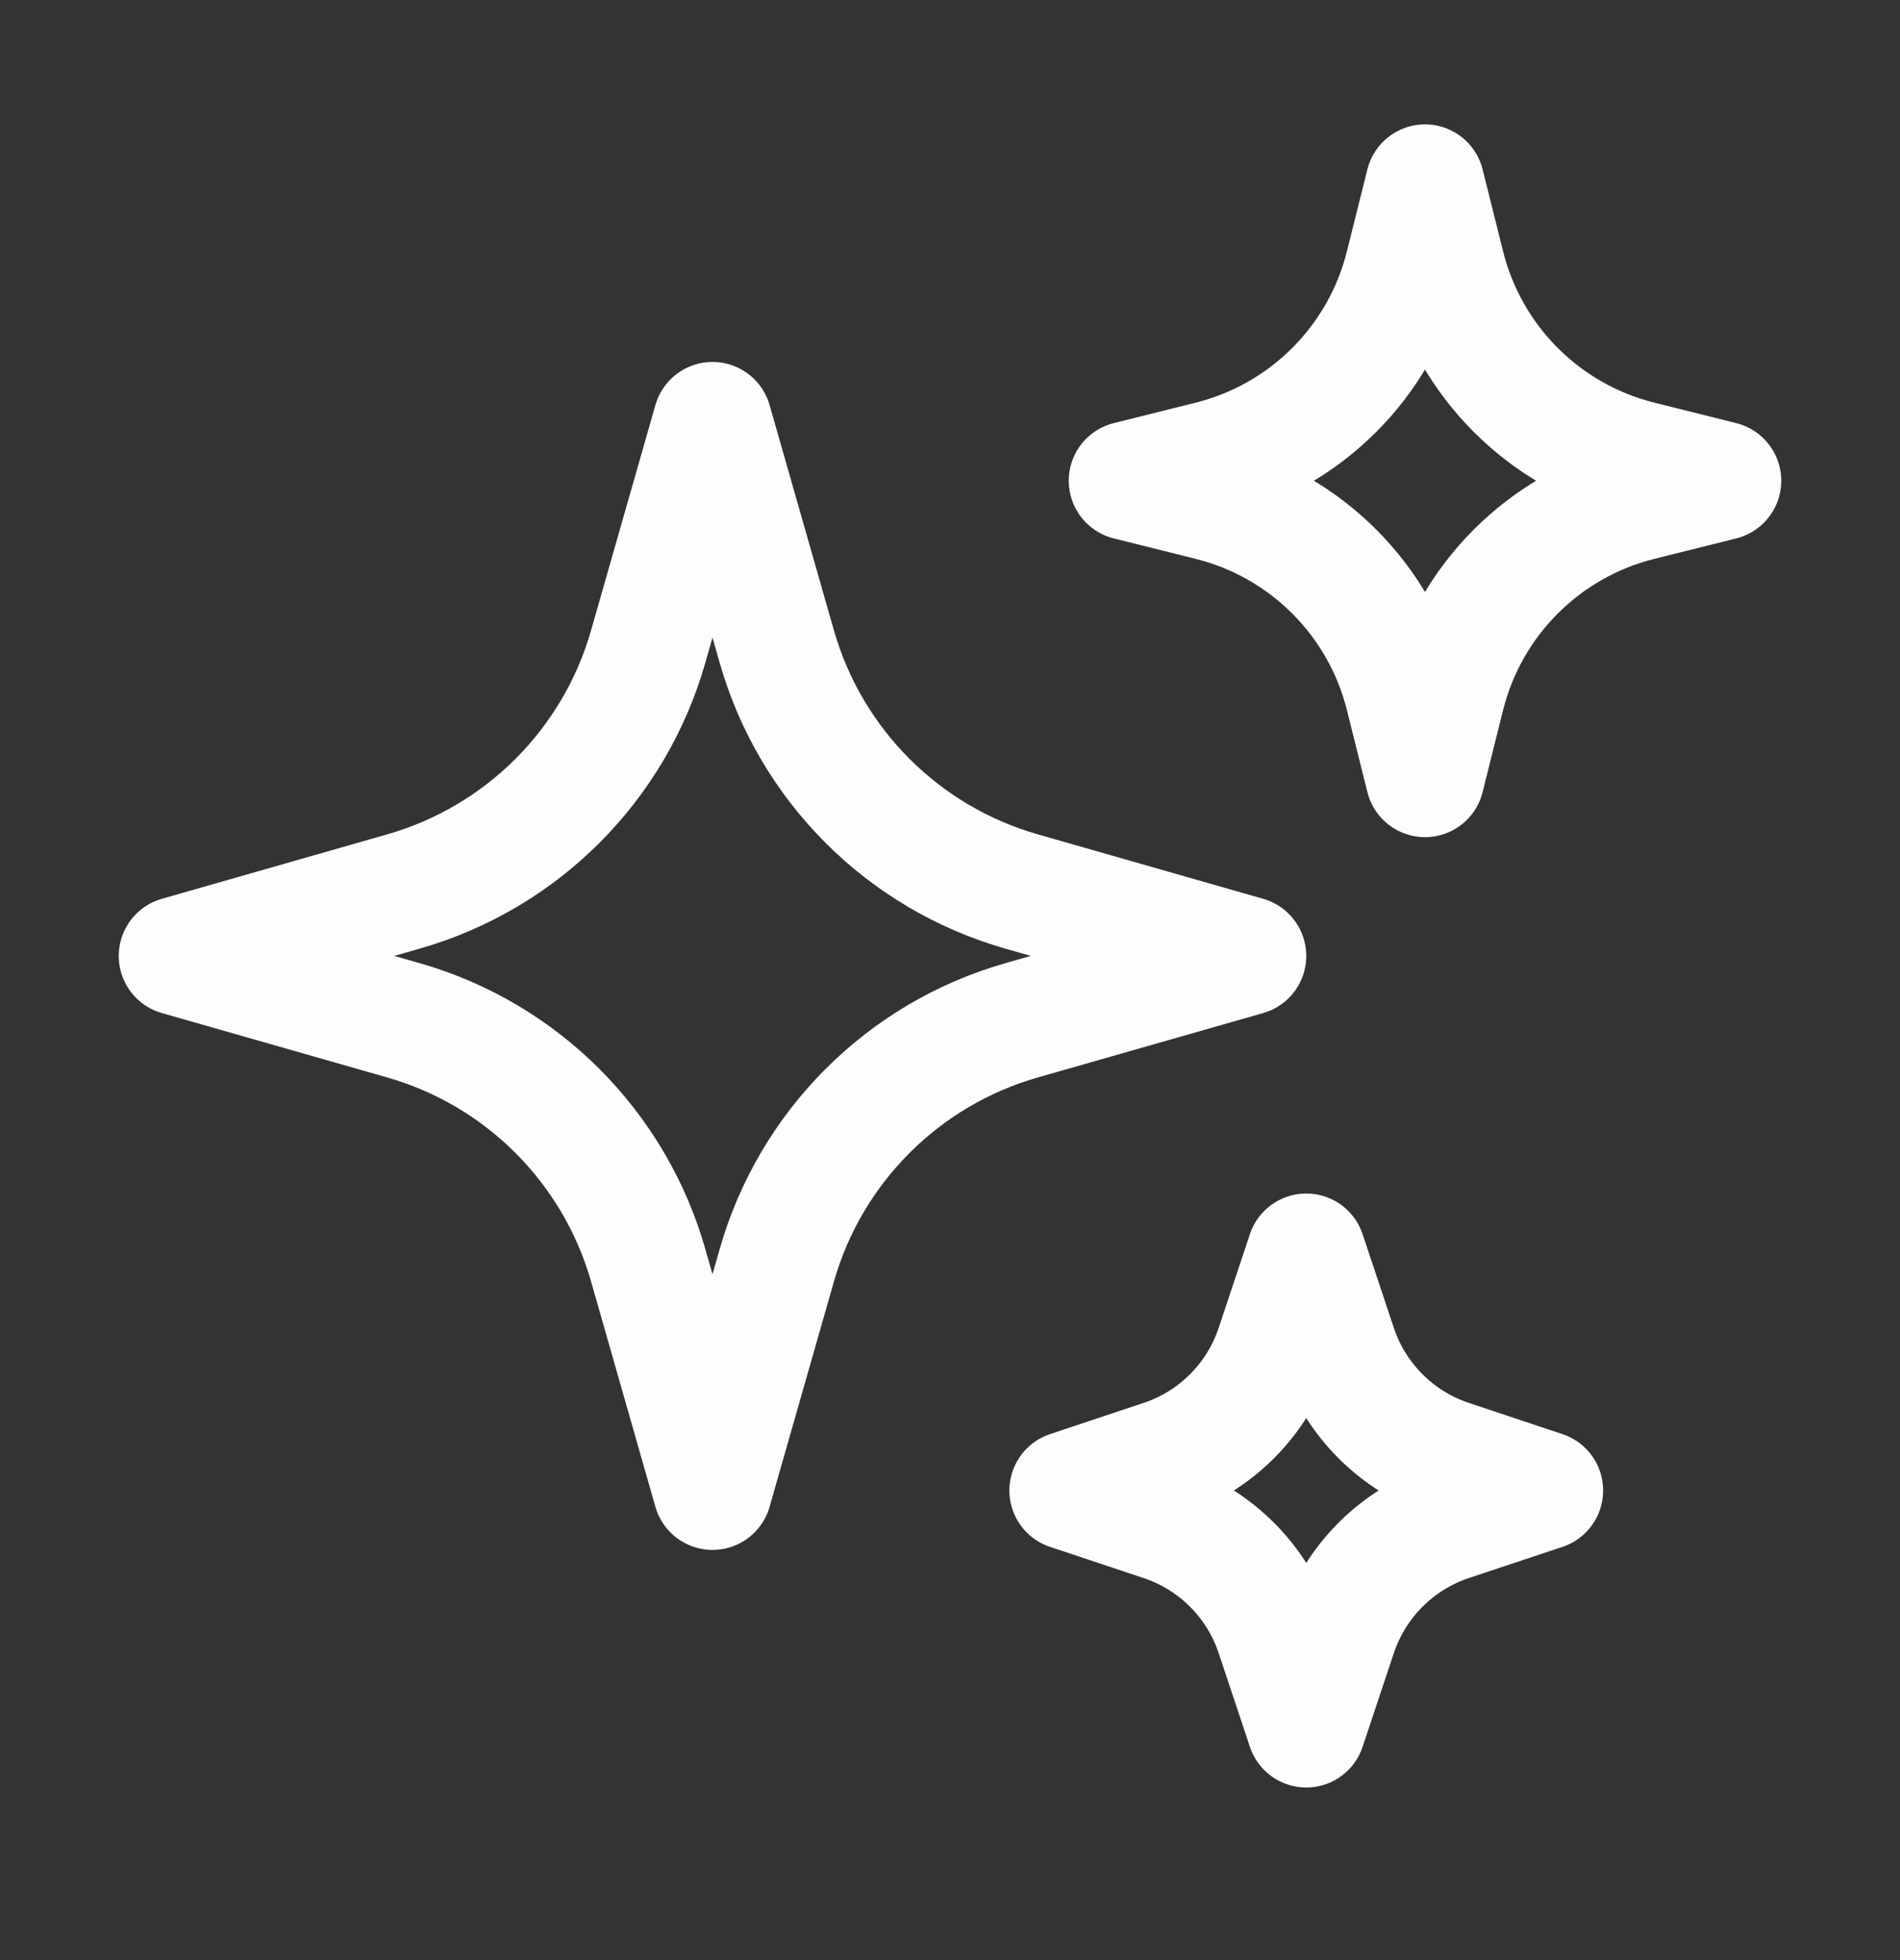 <svg width="32" height="33" viewBox="0 0 32 33" fill="none" xmlns="http://www.w3.org/2000/svg">
<rect x="0" y="0" width="32" height="33" fill="#333333" stroke="none"/>
<path d="M13.084 21.299L12 25.094L10.916 21.299C10.346 19.306 8.788 17.747 6.795 17.178L3 16.094L6.795 15.009C8.788 14.44 10.346 12.882 10.916 10.889L12 7.094L13.084 10.889C13.654 12.882 15.212 14.44 17.205 15.009L21 16.094L17.205 17.178C15.212 17.747 13.654 19.306 13.084 21.299Z" stroke="#FCFEFE" stroke-width="2" stroke-linecap="round" stroke-linejoin="round"/>
<path d="M24.345 11.713L24 13.094L23.655 11.713C23.252 10.101 21.993 8.842 20.381 8.439L19 8.094L20.381 7.749C21.993 7.346 23.252 6.087 23.655 4.474L24 3.094L24.345 4.474C24.748 6.087 26.007 7.346 27.619 7.749L29 8.094L27.619 8.439C26.007 8.842 24.748 10.101 24.345 11.713Z" stroke="#FCFEFE" stroke-width="2" stroke-linecap="round" stroke-linejoin="round"/>
<path d="M22.526 27.517L22 29.094L21.474 27.517C21.176 26.621 20.473 25.918 19.577 25.619L18 25.094L19.577 24.568C20.473 24.27 21.176 23.567 21.474 22.671L22 21.094L22.526 22.671C22.824 23.567 23.527 24.27 24.423 24.568L26 25.094L24.423 25.619C23.527 25.918 22.824 26.621 22.526 27.517Z" stroke="#FCFEFE" stroke-width="2" stroke-linecap="round" stroke-linejoin="round"/>
</svg>
